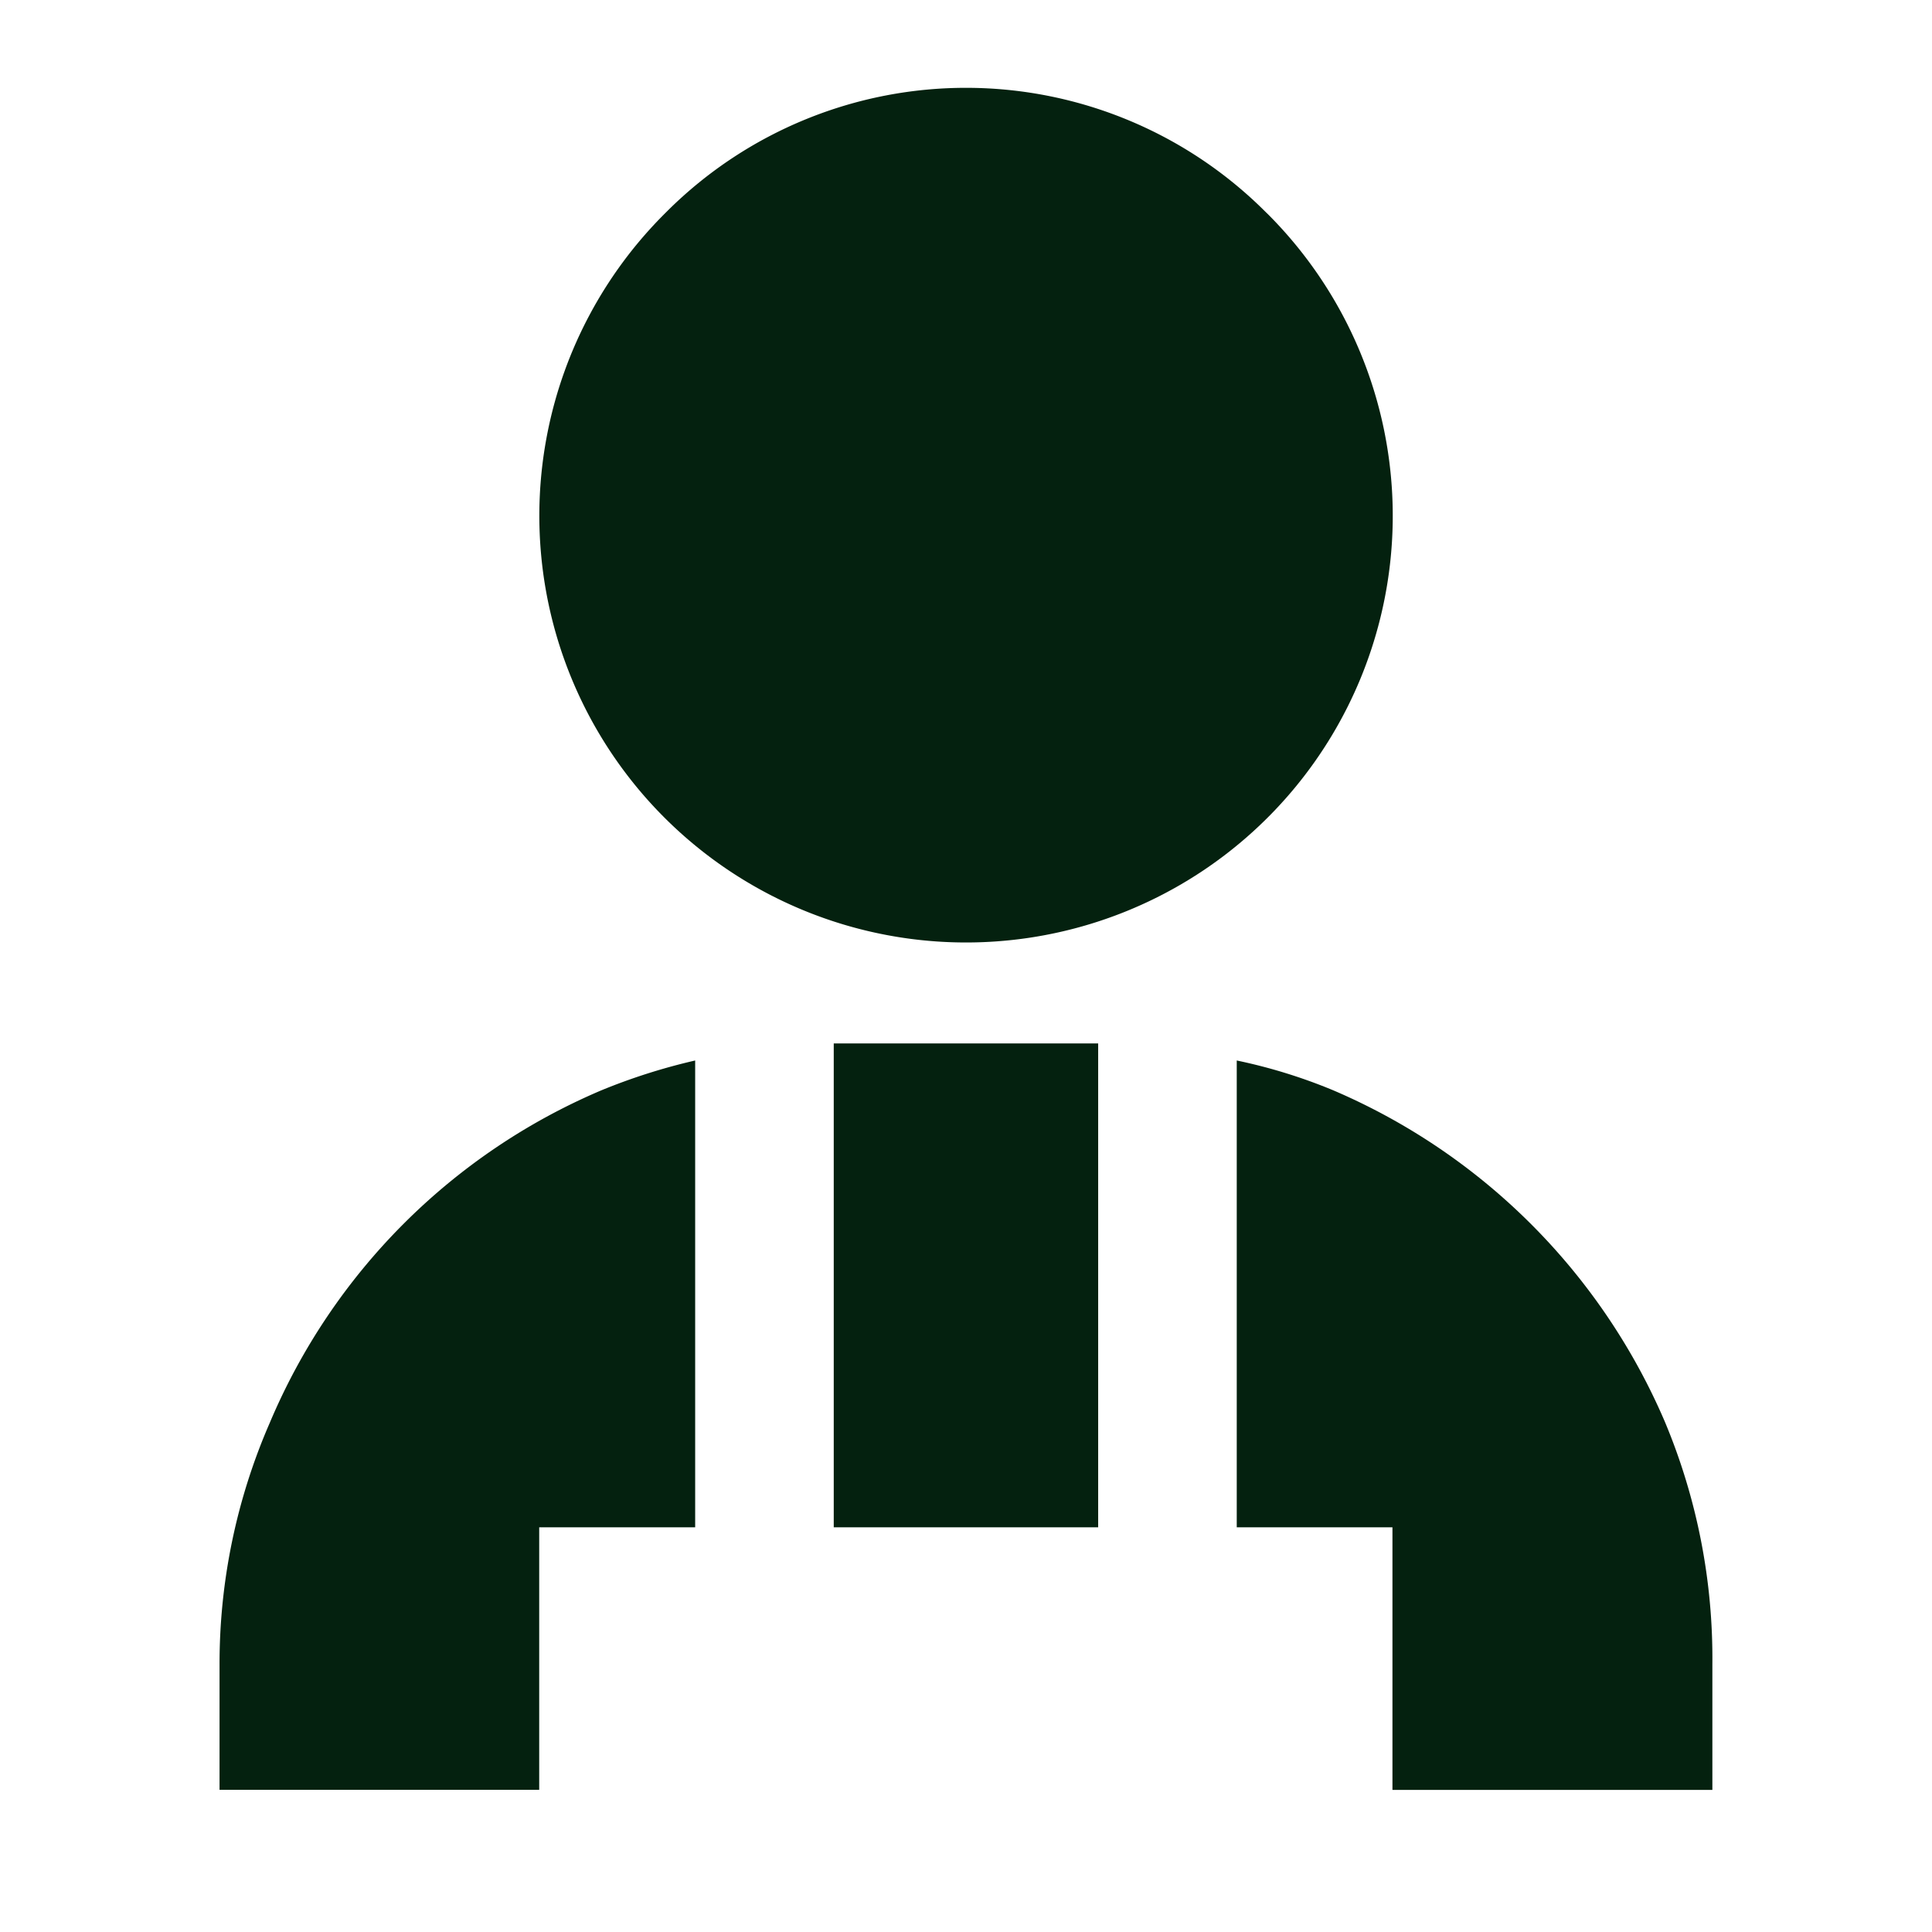 <svg xmlns="http://www.w3.org/2000/svg"
  xmlns:xlink="http://www.w3.org/1999/xlink" width="22" height="22" viewBox="0 0 22 22">
  <defs>
    <clipPath id="clip-path">
      <rect width="22" height="22"/>
    </clipPath>
  </defs>
  <g id="a" clip-path="url(#clip-path)">
    <path d="M311.388,389.408a4.824,4.824,0,0,0-6.82-.036l-.036.036a4.859,4.859,0,1,0,6.857,0Zm-7.581,9.986a6.827,6.827,0,0,1,1.069-.34v5.316H303.1v2.989h-3.64v-1.433a6.86,6.86,0,0,1,.571-2.744,7.118,7.118,0,0,1,3.776-3.788Zm5.658-.534v5.51h-3.011v-5.51Zm6.994,7.067v1.433h-3.643v-2.99h-1.773v-5.316a6.1,6.1,0,0,1,1.1.34,7.178,7.178,0,0,1,3.776,3.776,6.966,6.966,0,0,1,.54,2.757Z" transform="translate(-296.96 -386.978)" fill="#04210f"/>
  </g>
</svg>
